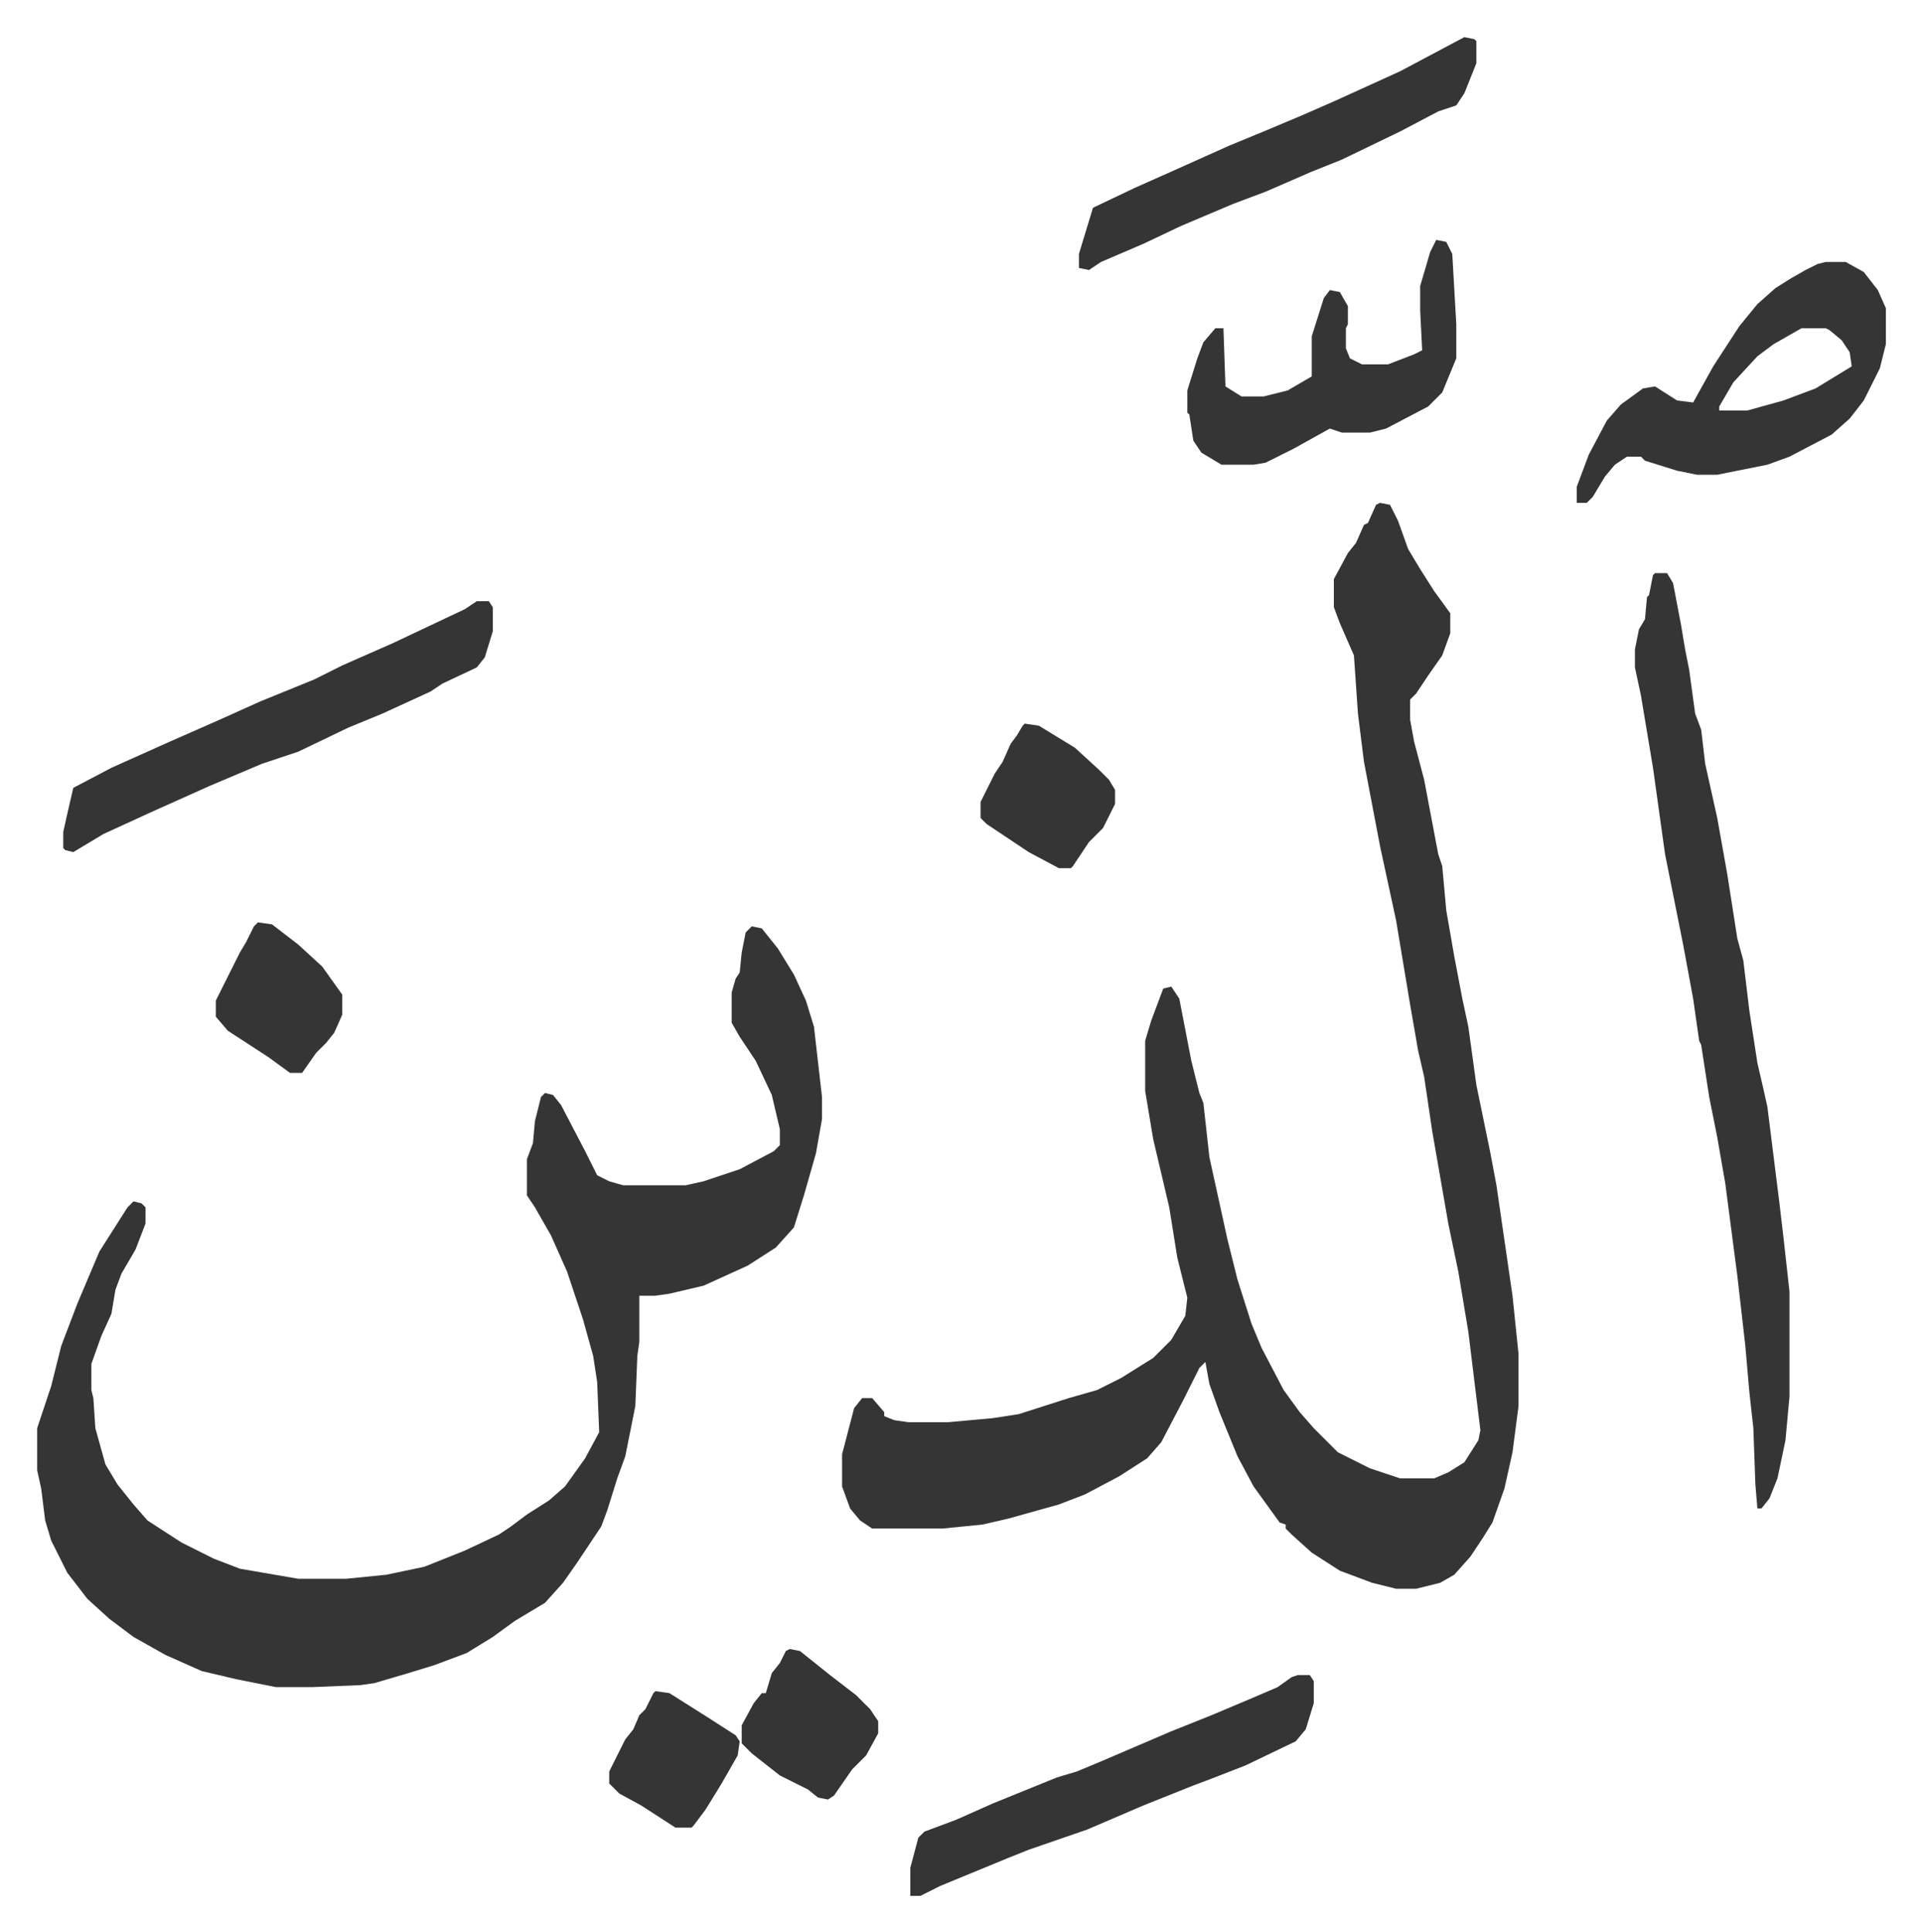 <svg xmlns="http://www.w3.org/2000/svg" role="img" viewBox="-18.51 215.49 957.52 962.52"><path fill="#353535" id="rule_normal" d="M669 466l5 1 4 8 5 14 6 10 7 11 8 11v10l-4 11-7 10-6 9-3 3v10l2 11 5 19 7 37 2 6 2 22 4 23 4 21 3 14 4 29 7 34 3 16 8 55 3 29v26l-3 23-4 18-6 17-5 8-6 9-8 9-7 4-12 3h-10l-12-3-16-6-14-9-10-9-3-3v-2l-3-1-13-18-8-15-9-22-5-14-2-11-3 3-8 16-11 21-7 8-14 9-17 9-13 5-25 7-13 3-20 2h-35l-6-4-5-6-4-11v-16l6-23 4-5h5l6 7v2l5 2 7 1h20l22-2 13-2 25-8 14-4 12-6 16-10 9-9 7-12 1-9-5-20-4-25-8-34-4-24v-25l3-10 3-8 3-8 4-1 4 6 6 31 4 16 2 5 3 27 9 41 5 20 7 22 5 12 11 21 8 11 7 8 12 12 16 8 15 5h17l7-3 8-5 7-11 1-5-6-49-5-30-5-24-8-46-4-27-3-13-4-23-7-42-8-37-8-42-3-24-2-29-7-16-3-8v-14l7-13 4-5 4-9 2-1 4-9zM356 677l5 1 8 10 8 13 6 13 4 13 4 35v11l-3 17-6 21-5 16-9 10-14 9-22 10-17 4-7 1h-8v23l-1 7-1 25-5 25-4 11-5 16-3 8-6 9-6 9-7 10-9 10-15 9-11 8-13 8-16 6-13 4-17 5-7 1-24 1h-18l-20-4-17-4-18-8-16-9-12-9-11-10-10-13-8-16-3-10-2-16-2-9v-21l7-21 5-20 8-21 11-26 14-22 3-3 4 1 2 2v8l-5 13-7 12-3 8-2 12-5 11-5 14v13l1 4 1 15 5 18 6 10 8 10 7 8 17 11 16 8 13 5 29 5h24l20-2 19-4 20-8 17-8 6-4 8-6 11-7 8-7 10-14 7-13-1-25-2-13-5-18-8-24-8-18-8-14-4-6v-18l3-8 1-11 3-12 2-2 4 1 4 5 12 23 6 12 6 3 7 2h31l9-2 18-6 17-9 3-3v-8l-4-17-8-17-8-12-4-7v-15l2-7 2-3 1-10 2-10zm450-176h6l3 5 4 21 2 12 2 10 3 22 3 8 2 17 6 27 5 28 5 32 3 11 3 25 4 26 3 13 2 9 6 48 2 17 3 27v52l-2 22-4 19-4 10-4 5h-2l-1-12-1-28-2-18-2-23-4-35-6-46-4-23-4-20-4-26-1-2-3-21-5-27-5-25-4-20-6-43-6-36-3-14v-9l2-10 3-5 1-11 1-1 2-10zm85-155h10l9 5 7 9 4 9v18l-3 12-8 16-7 9-9 8-21 11-11 4-25 5h-10l-10-2-16-5-2-2h-7l-6 4-5 6-6 10-3 3h-5v-8l6-16 9-17 7-8 11-8 6-1 11 7 8 1 10-18 13-20 9-11 9-8 8-5 7-4 6-3zm-12 33l-14 8-8 6-12 13-7 12v2h14l18-5 16-6 18-11-1-7-4-6-6-5-2-1zM219 515h6l2 3v12l-4 13-4 5-17 8-6 4-24 11-17 7-25 12-18 6-26 11-29 13-24 11-15 9-4-1-1-1v-8l2-9 3-13 19-10 29-13 25-11 20-9 27-11 14-7 25-11 36-17zm409 535h6l2 3v11l-4 13-5 6-25 12-18 7-8 3-25 10-28 12-29 10-10 4-34 14-10 5h-5v-14l4-15 3-3 16-6 18-8 32-13 10-3 12-5 35-15 20-8 19-8 14-6 7-5zm69-715l5 1 3 6 2 35v17l-7 17-7 7-21 11-8 2h-14l-6-2-18 10-14 7-6 1h-16l-10-6-4-6-2-13-1-1v-11l5-16 3-8 6-7h4l1 29 8 5h11l12-3 12-7v-20l6-19 3-4 5 1 4 7v9l-1 2v10l2 5 6 3h13l13-5 4-2-1-20v-12l5-17zm14-101l5 1 1 1v11l-6 15-4 6-9 3-19 10-29 14-15 6-23 10-16 6-26 11-19 9-21 9-6 4-5-1v-7l7-23 21-10 18-8 29-13 17-7 19-8 16-7 33-15zm-336 803l5 1 15 12 13 10 7 7 4 6v6l-6 11-7 7-9 13-3 2-5-1-5-4-14-7-14-11-5-5v-9l6-11 4-5h2l3-10 4-5 3-6zm117-461l7 1 18 11 12 11 5 5 3 5v7l-6 12-7 7-8 12-1 1h-6l-15-8-21-14-3-3v-8l7-14 4-6 4-9 3-4 3-5zm-382 99l7 1 13 10 12 11 10 14v10l-4 9-4 5-5 5-7 10h-6l-11-8-20-13-6-7v-8l7-14 5-10 3-5 4-8zm198 383l7 1 19 12 14 9 2 3-1 7-8 14-8 13-6 8-1 1h-8l-17-11-11-6-5-5v-6l8-16 4-5 3-7 3-3 4-8z"/></svg>
